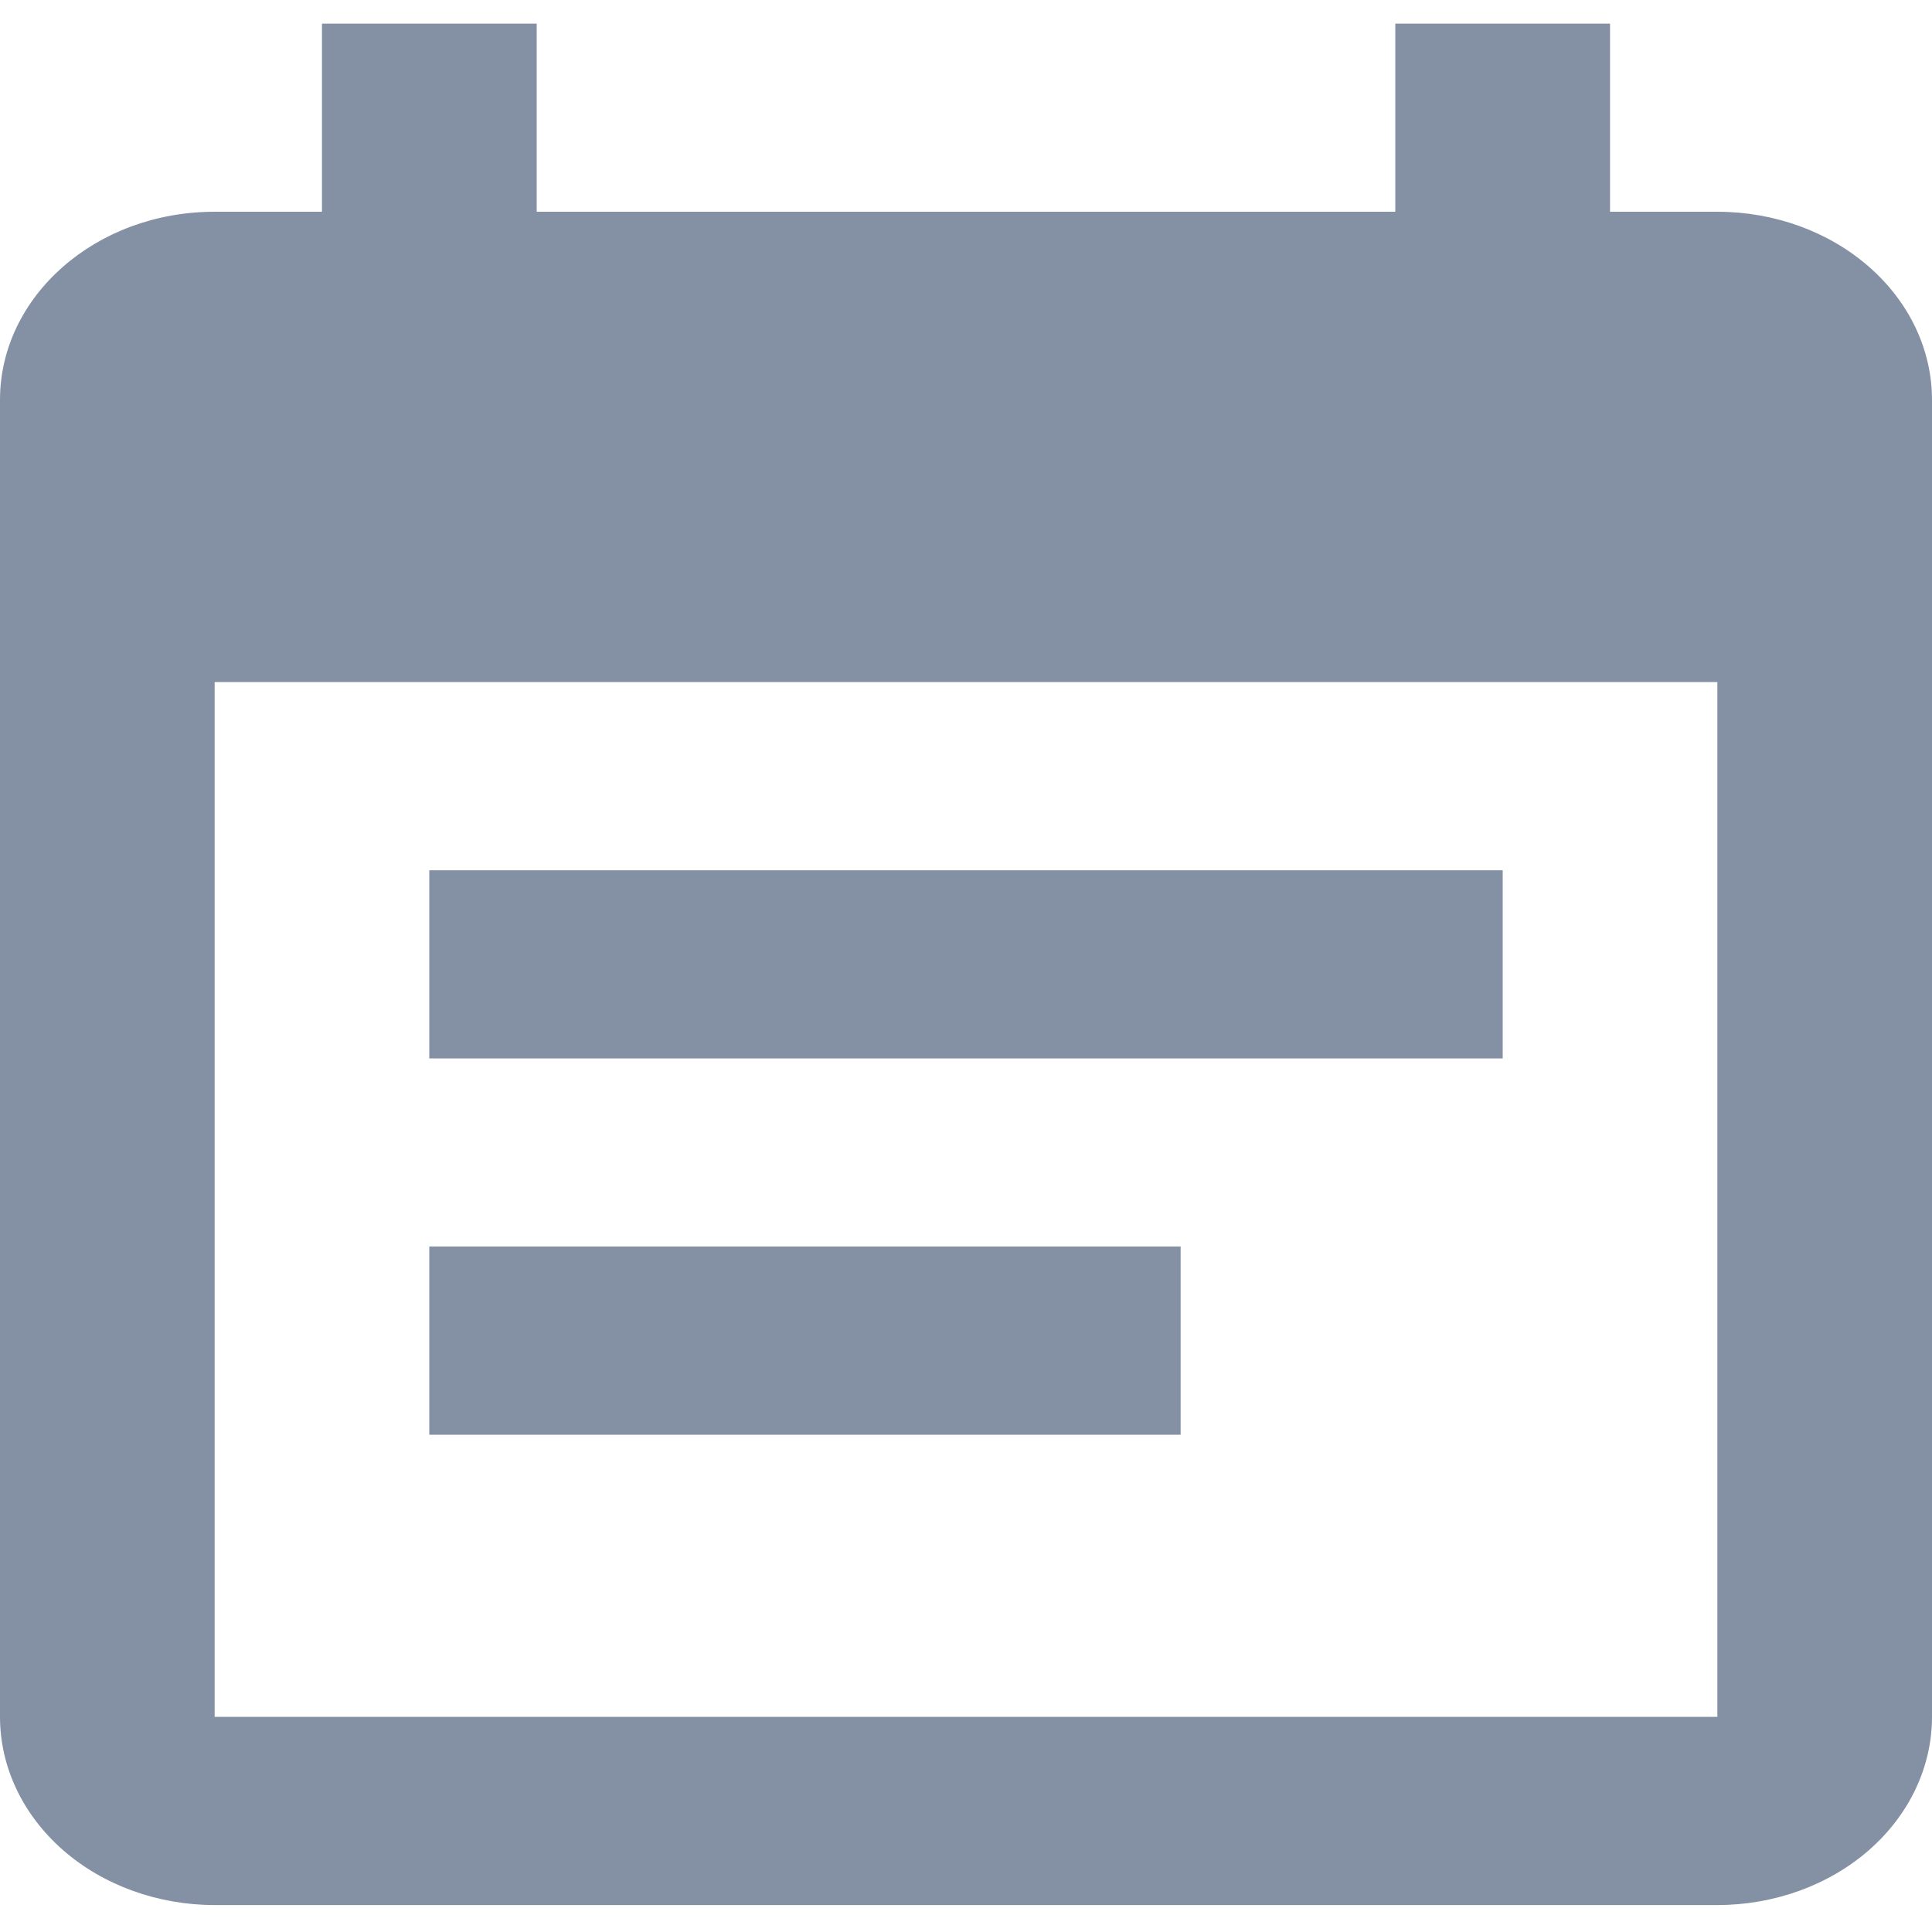 <svg width="20" height="20" viewBox="0 0 20 20" fill="none" xmlns="http://www.w3.org/2000/svg">
<path id="Vector" d="M12.222 12.904H4.444V14.852H12.222V12.904ZM17.778 17.773H2.222V7.061H17.778V17.773ZM17.778 2.192H16.667V0.245H14.444V2.192H5.556V0.245H3.333V2.192H2.222C0.989 2.192 0 3.069 0 4.14V17.773C0 18.29 0.234 18.785 0.651 19.151C1.068 19.516 1.633 19.721 2.222 19.721H17.778C18.367 19.721 18.932 19.516 19.349 19.151C19.766 18.785 20 18.29 20 17.773V4.14C20 3.623 19.766 3.128 19.349 2.763C18.932 2.397 18.367 2.192 17.778 2.192ZM15.556 9.009H4.444V10.957H15.556V9.009Z" fill="#8491A4"/>
</svg>
